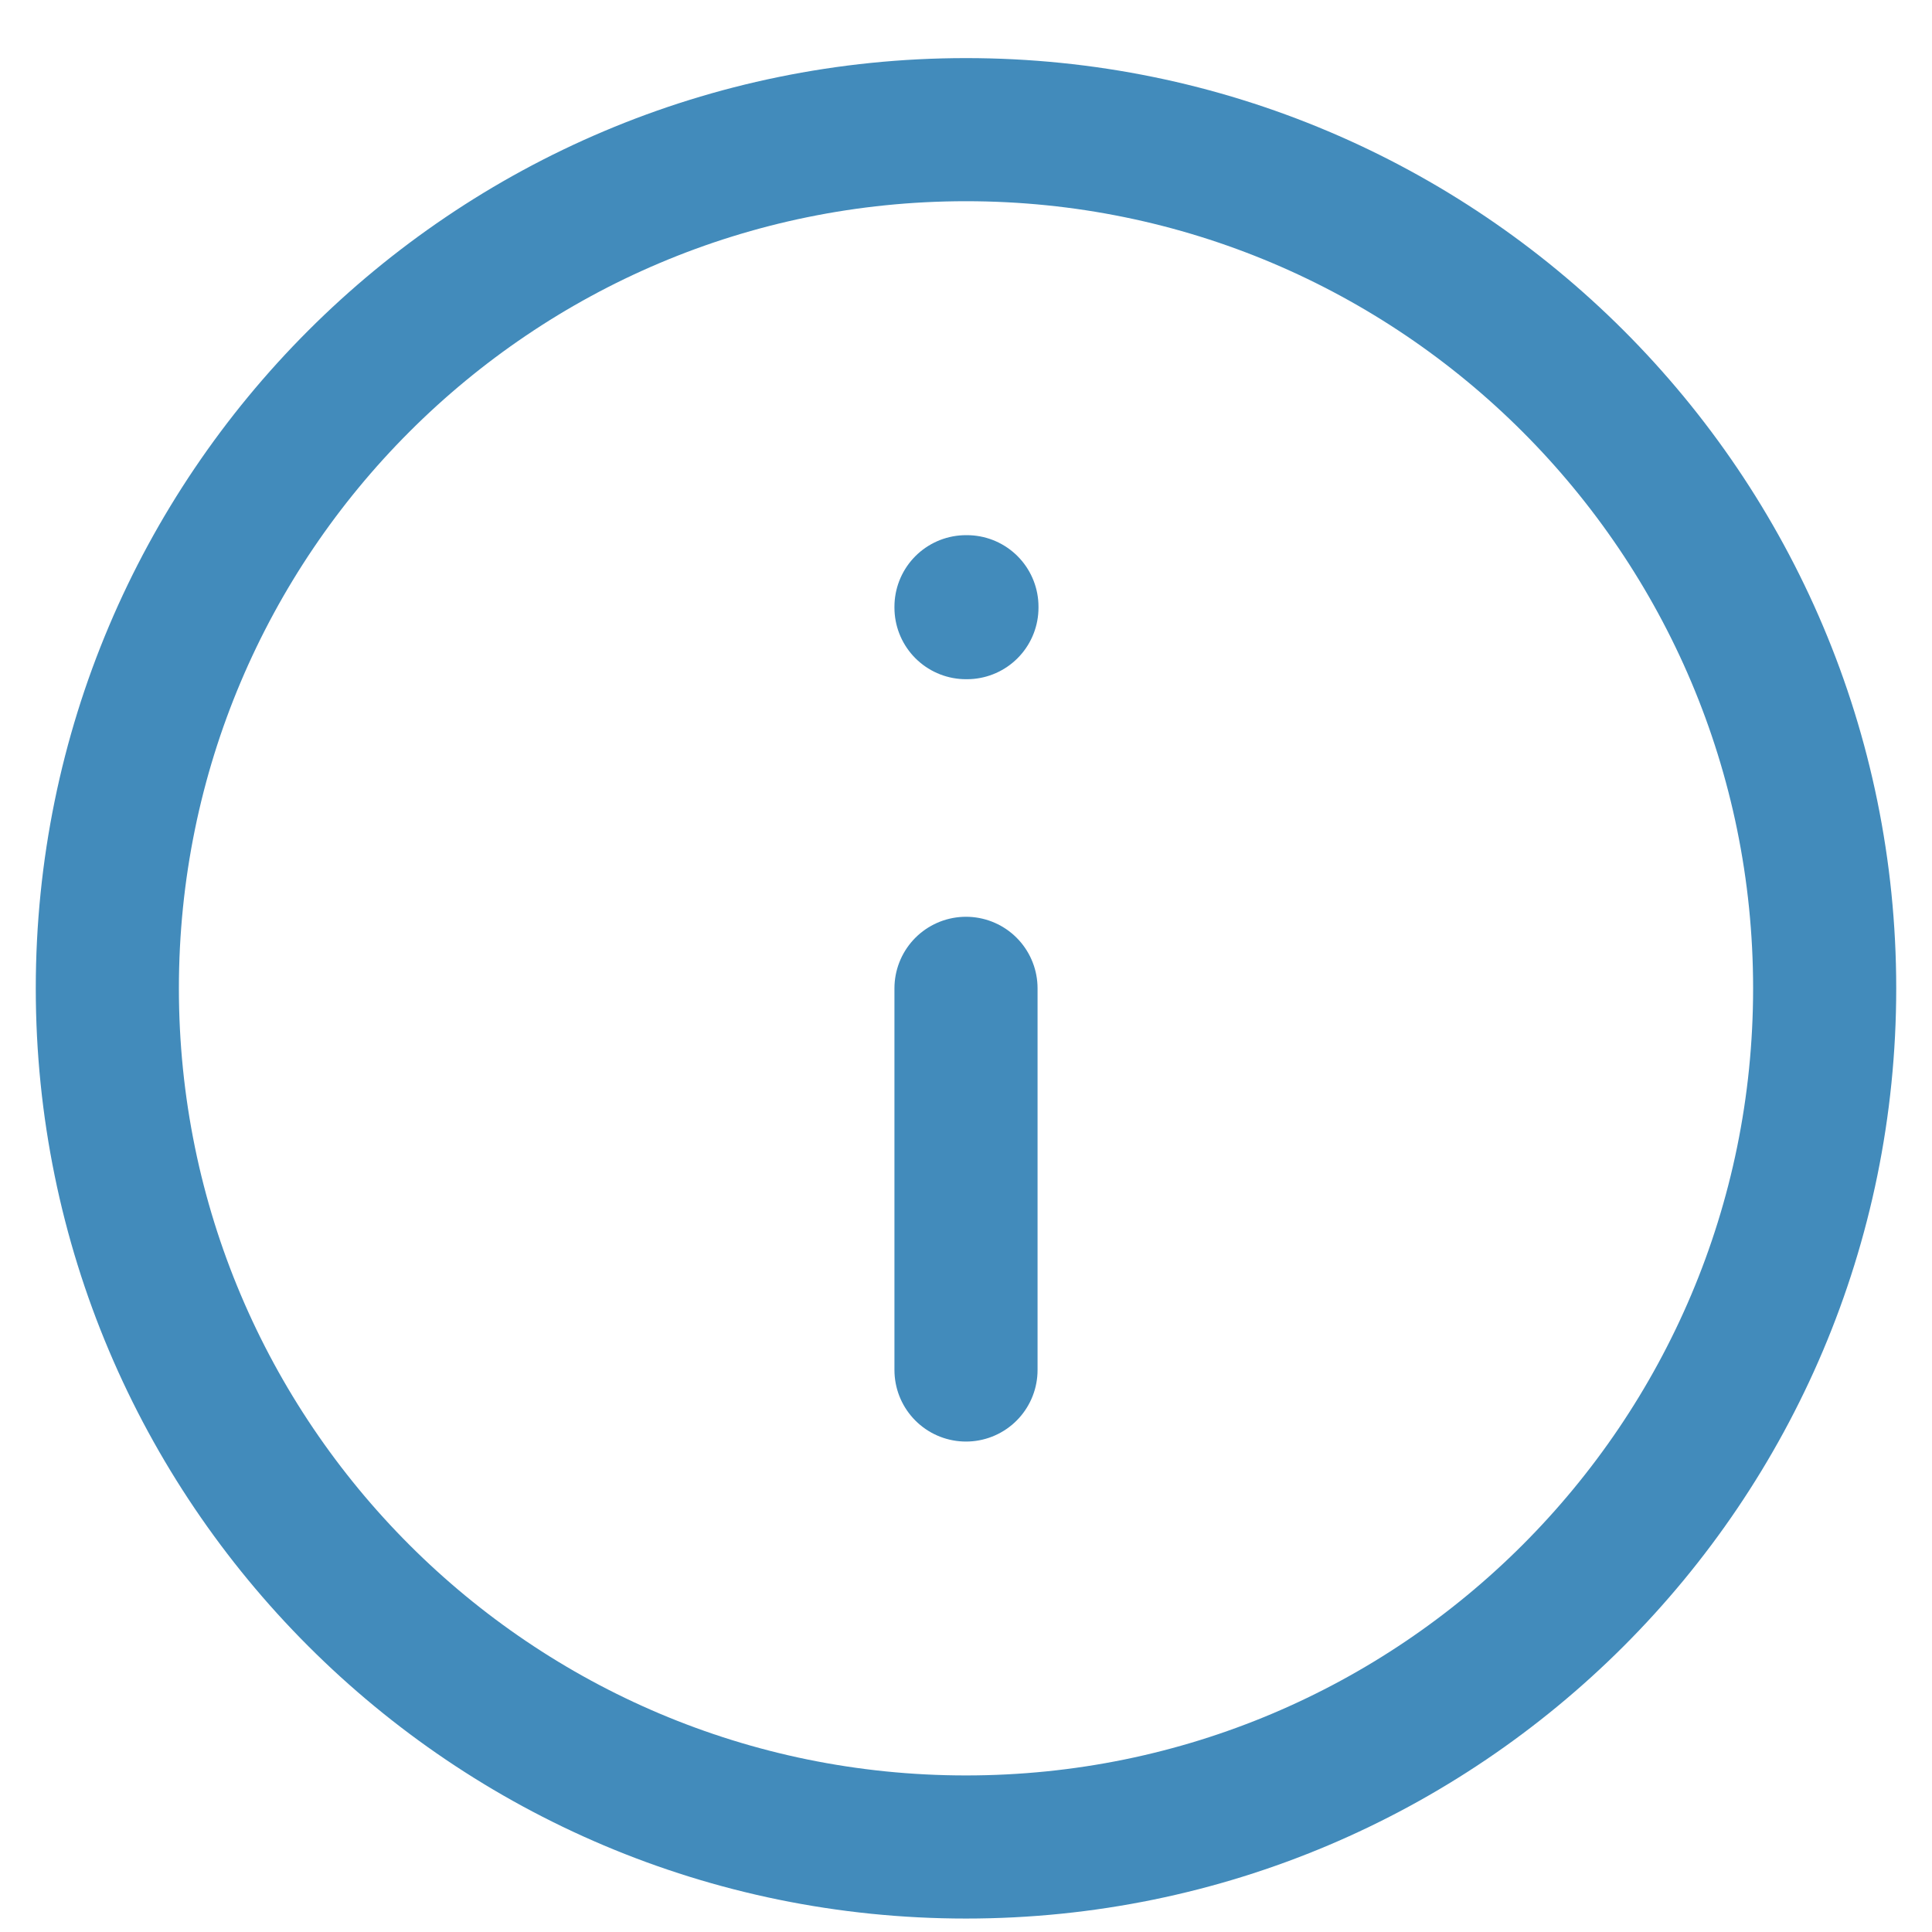 <svg xmlns="http://www.w3.org/2000/svg" width="27" height="27" viewBox="0 0 27 27" fill="none">
  <path d="M13.5 25.812C20.127 25.812 25.5 20.44 25.5 13.812C25.5 7.185 20.127 1.812 13.5 1.812C6.873 1.812 1.5 7.185 1.5 13.812C1.5 20.44 6.873 25.812 13.5 25.812Z" stroke="#428BBB" stroke-width="2" stroke-linecap="round" stroke-linejoin="round"/>
  <path d="M13.5 8.479H13.513V8.492H13.5V8.479Z" stroke="#428BBB" stroke-width="2" stroke-linejoin="round"/>
  <path d="M13.5 13.812V19.146" stroke="#428BBB" stroke-width="2" stroke-linecap="round" stroke-linejoin="round"/>
</svg>
